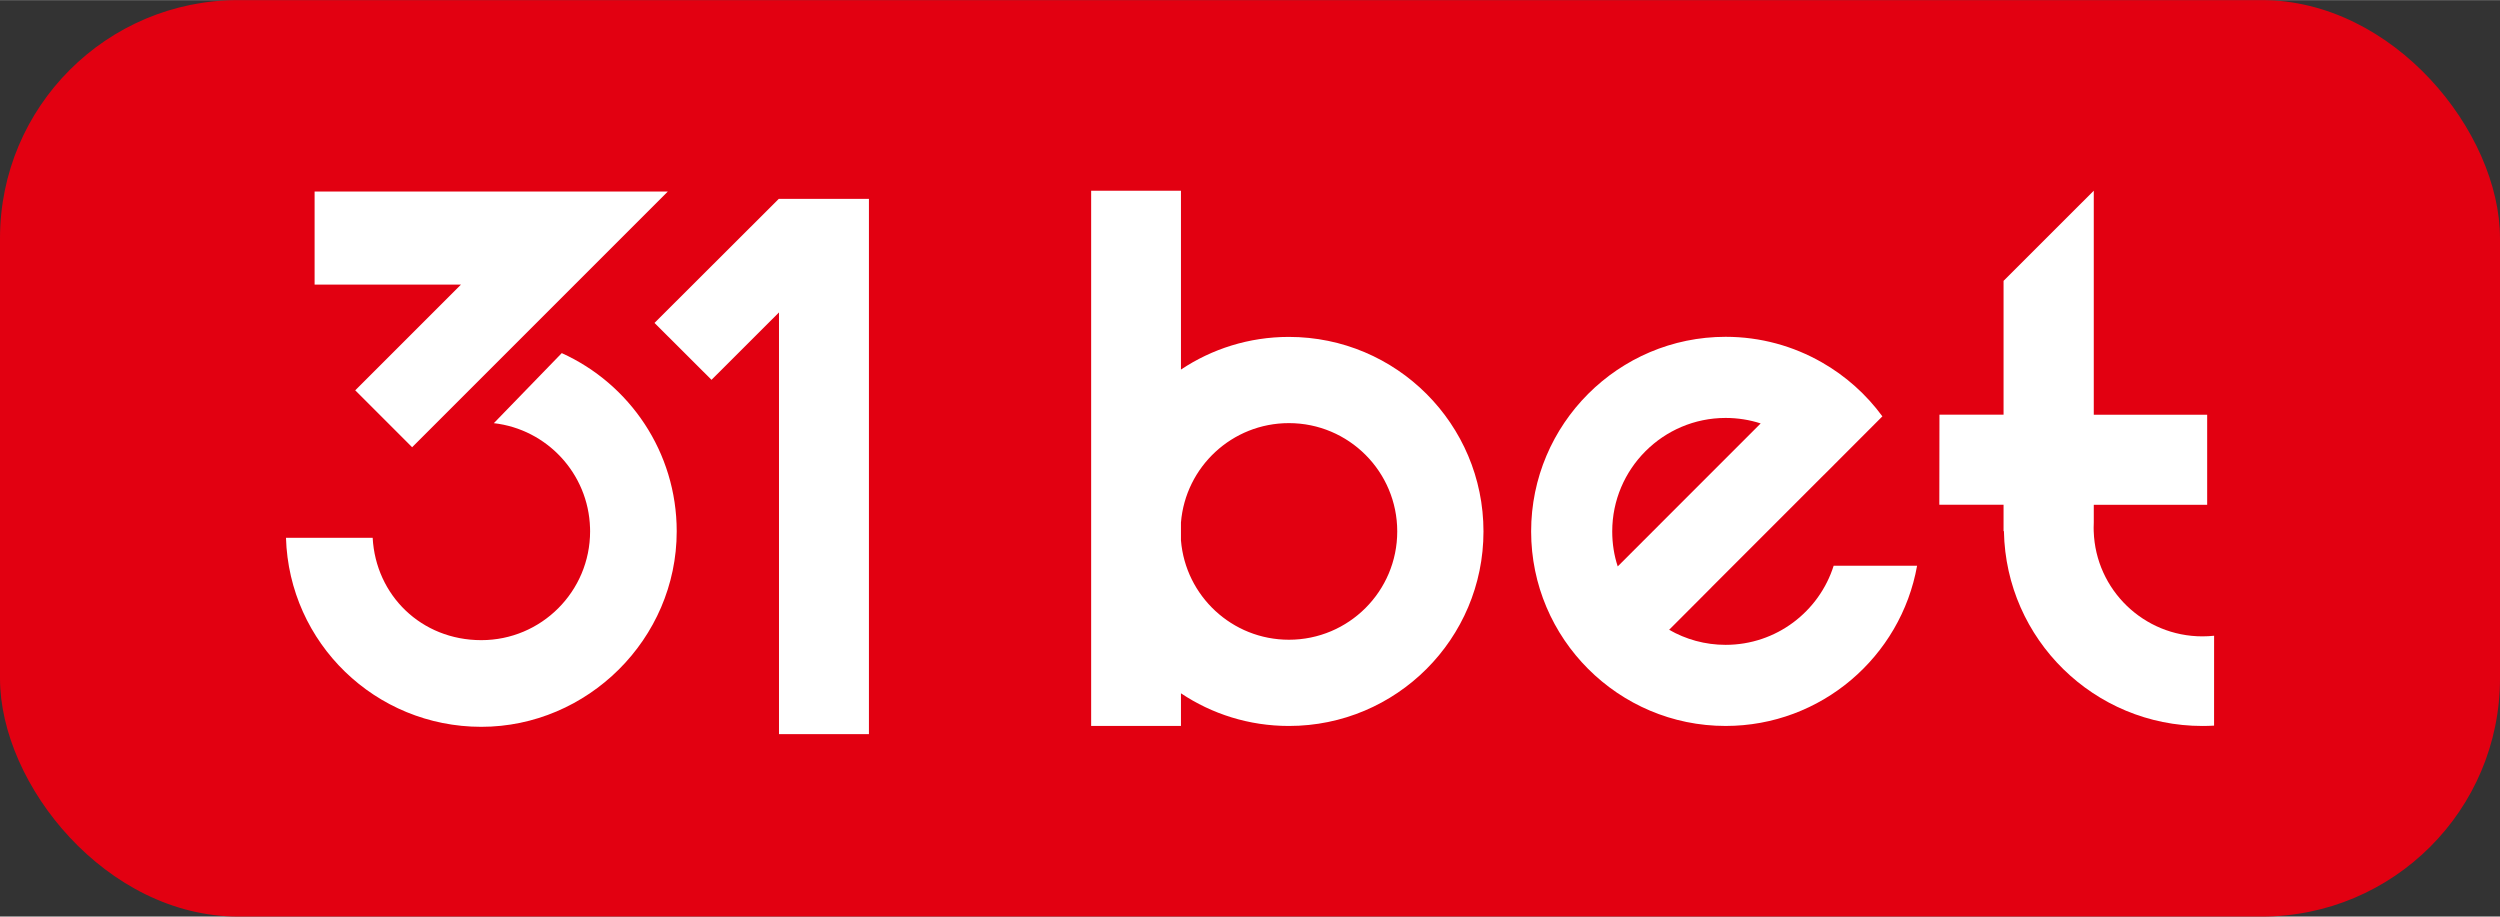 <?xml version="1.0" encoding="utf-8"?>
<svg data-name="Layer 1" height="297" id="Layer_1" viewBox="0 0 1574 577" width="810.0" xmlns="http://www.w3.org/2000/svg"><rect x="0" y="0" width="1574" height="577" fill="#333333" stroke="none"/><desc>bestcasinospins.com - Homes of honest casino bonuses</desc><title>31Bet Casino on https://bestcasinospins.com/</title>
<defs>
<style>
      .cls-1 {
        fill: #fff;
      }

      .cls-2 {
        fill: #e20011;
      }
    </style>
</defs>
<rect class="cls-2" height="577" rx="150" ry="150" width="1574" x="0"/>
<g>
<path class="cls-1" d="m1154.47,356.12c-9.13,28.87-36.13,49.81-68.02,49.81-12.93,0-25.09-3.46-35.56-9.48l26.61-26.66v-.04l70.83-70.85h.04l36.78-36.83c-10.13-13.81-23.15-25.49-38.16-34.02-17.88-10.21-38.51-16.06-60.54-16.06-67.5,0-122.45,54.96-122.45,122.52s54.95,122.48,122.45,122.48c60.19,0,110.34-43.62,120.55-100.88h-52.53Zm-139.41-21.6c0-39.43,32.06-71.45,71.39-71.45,7.71,0,15.15,1.21,22.07,3.46l-90,90.02c-2.29-6.92-3.46-14.32-3.46-22.03Z"/>
<path class="cls-1" d="m811.49,212.05c-25.14,0-48.51,7.58-67.96,20.56v-112.61h-56.54v337h56.54v-20.56c19.45,12.99,42.82,20.56,67.96,20.56,67.66,0,122.51-54.83,122.51-122.47s-54.85-122.48-122.51-122.48Zm0,190.66c-35.77,0-65.08-27.53-67.96-62.55v-11.28c2.87-35.02,32.19-62.55,67.96-62.55,37.67,0,68.21,30.53,68.21,68.19s-30.54,68.19-68.21,68.19Z"/>
<path class="cls-1" d="m1386.68,400.59c-37.04,0-67.22-29.35-68.47-66.02-.01-.02-.01-.04-.01-.07-.03-.77-.04-1.54-.04-2.32,0-1.1.03-2.19.08-3.27v-11.17h71.39v-56.71h-71.39V120l-56.8,56.76v84.26h-40.36l-.08,56.71h40.44v16.6h.24v.23c1.28,67.83,56.75,122.44,125,122.44,2.45,0,4.88-.08,7.3-.22l.02-56.59c-2.41.26-4.85.39-7.32.39h0Z"/>
<path class="cls-1" d="m490.44,125.13h-.37.26l-78.26,78.12,35.89,35.82,42.49-42.44v265.5h56.63V125.13h-56.63Z"/>
<g>
<path class="cls-1" d="m223.65,245.68l35.83,35.85s.06-.05.09-.07l-.03-.03,160.91-160.91h-222.38v58.59h92.16l-66.58,66.56Z"/>
<path class="cls-1" d="m353.7,222.24l-42.78,44.12c33.42,3.83,59.52,31.71,60.57,65.92.03.72.04,1.44.04,2.16,0,37.85-30.66,68.53-68.49,68.53s-66.48-28.3-68.4-64.43h-54.58c1.96,66.26,56.26,119,122.98,119s123.02-55.11,123.02-123.1c0-49.91-29.7-92.87-72.37-112.19Z"/>
</g>
</g>
</svg>